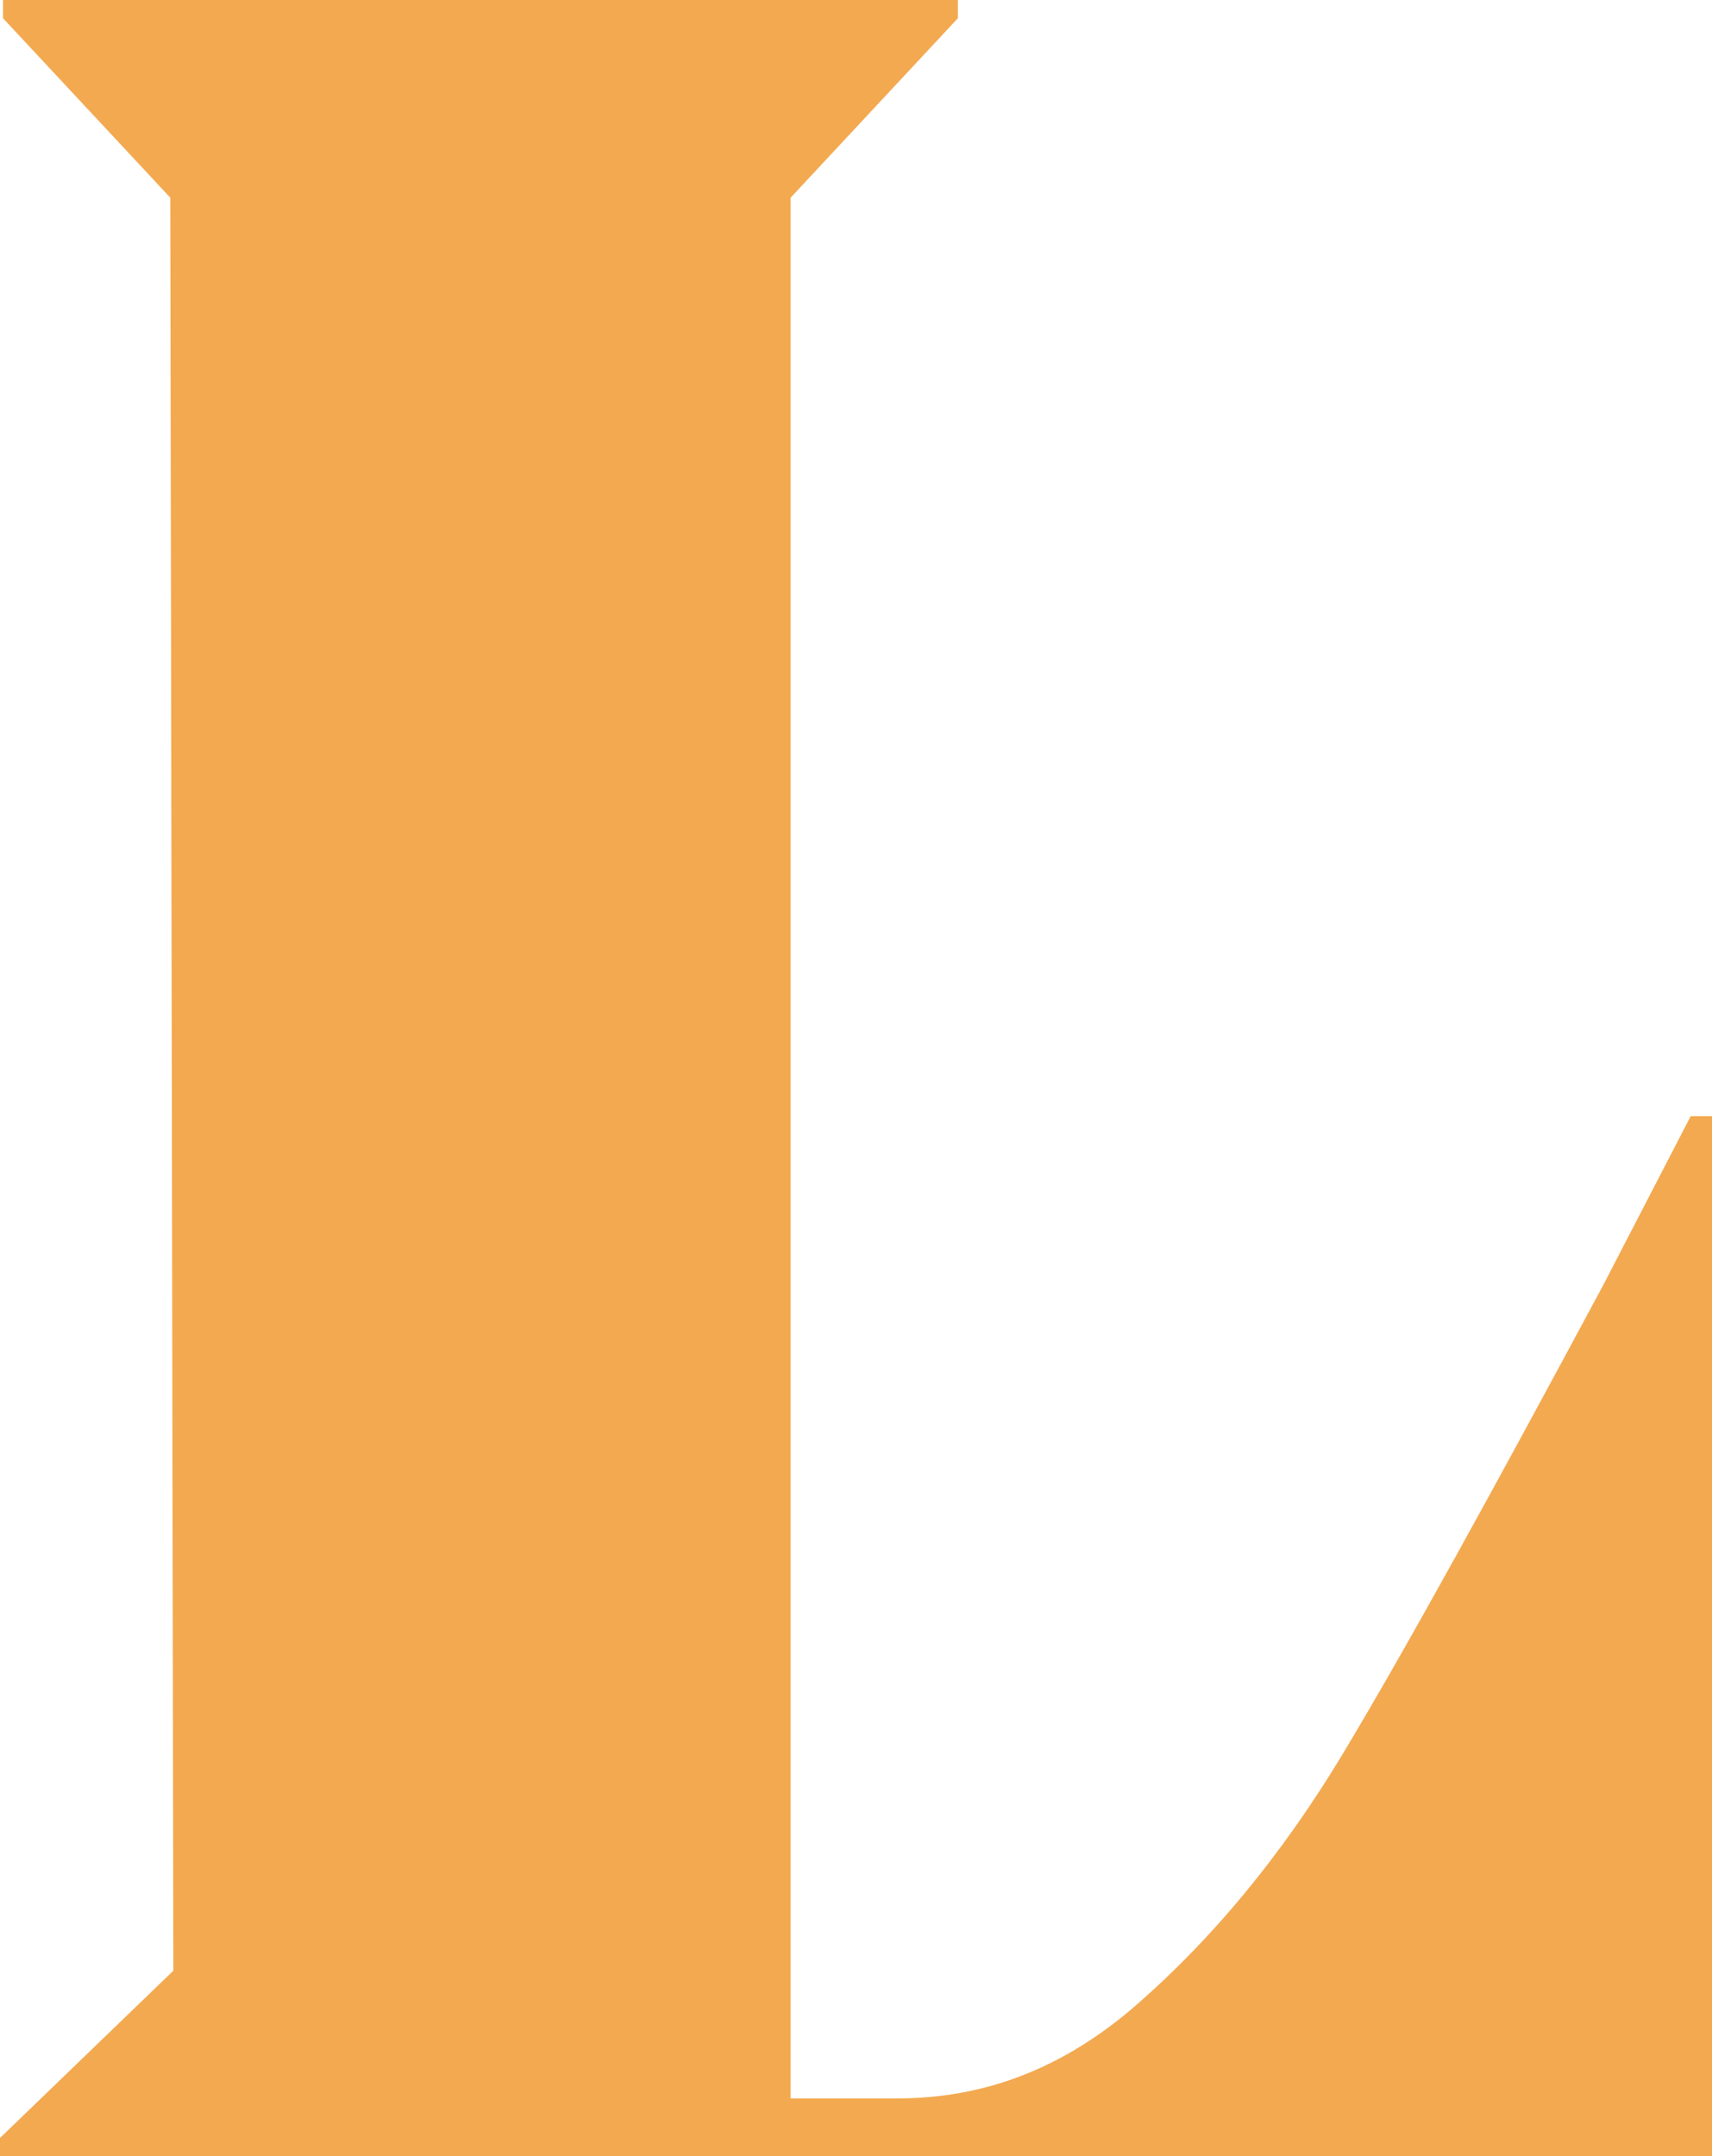 <svg enable-background="new 0 0 56.3 70.9" viewBox="0 0 56.3 70.9" xmlns="http://www.w3.org/2000/svg"><path d="m56.3 36.8v34.1h-56.3v-.6l5.7-5.5-.1-58.3-5.5-5.9v-.6h31.4v.6l-5.5 5.9v62.5h3.5c2.9 0 5.5-1 7.9-3.1s4.7-4.8 6.8-8.3 4.9-8.6 8.5-15.3l2.9-5.6h.7z" fill="#f3a950"/></svg>